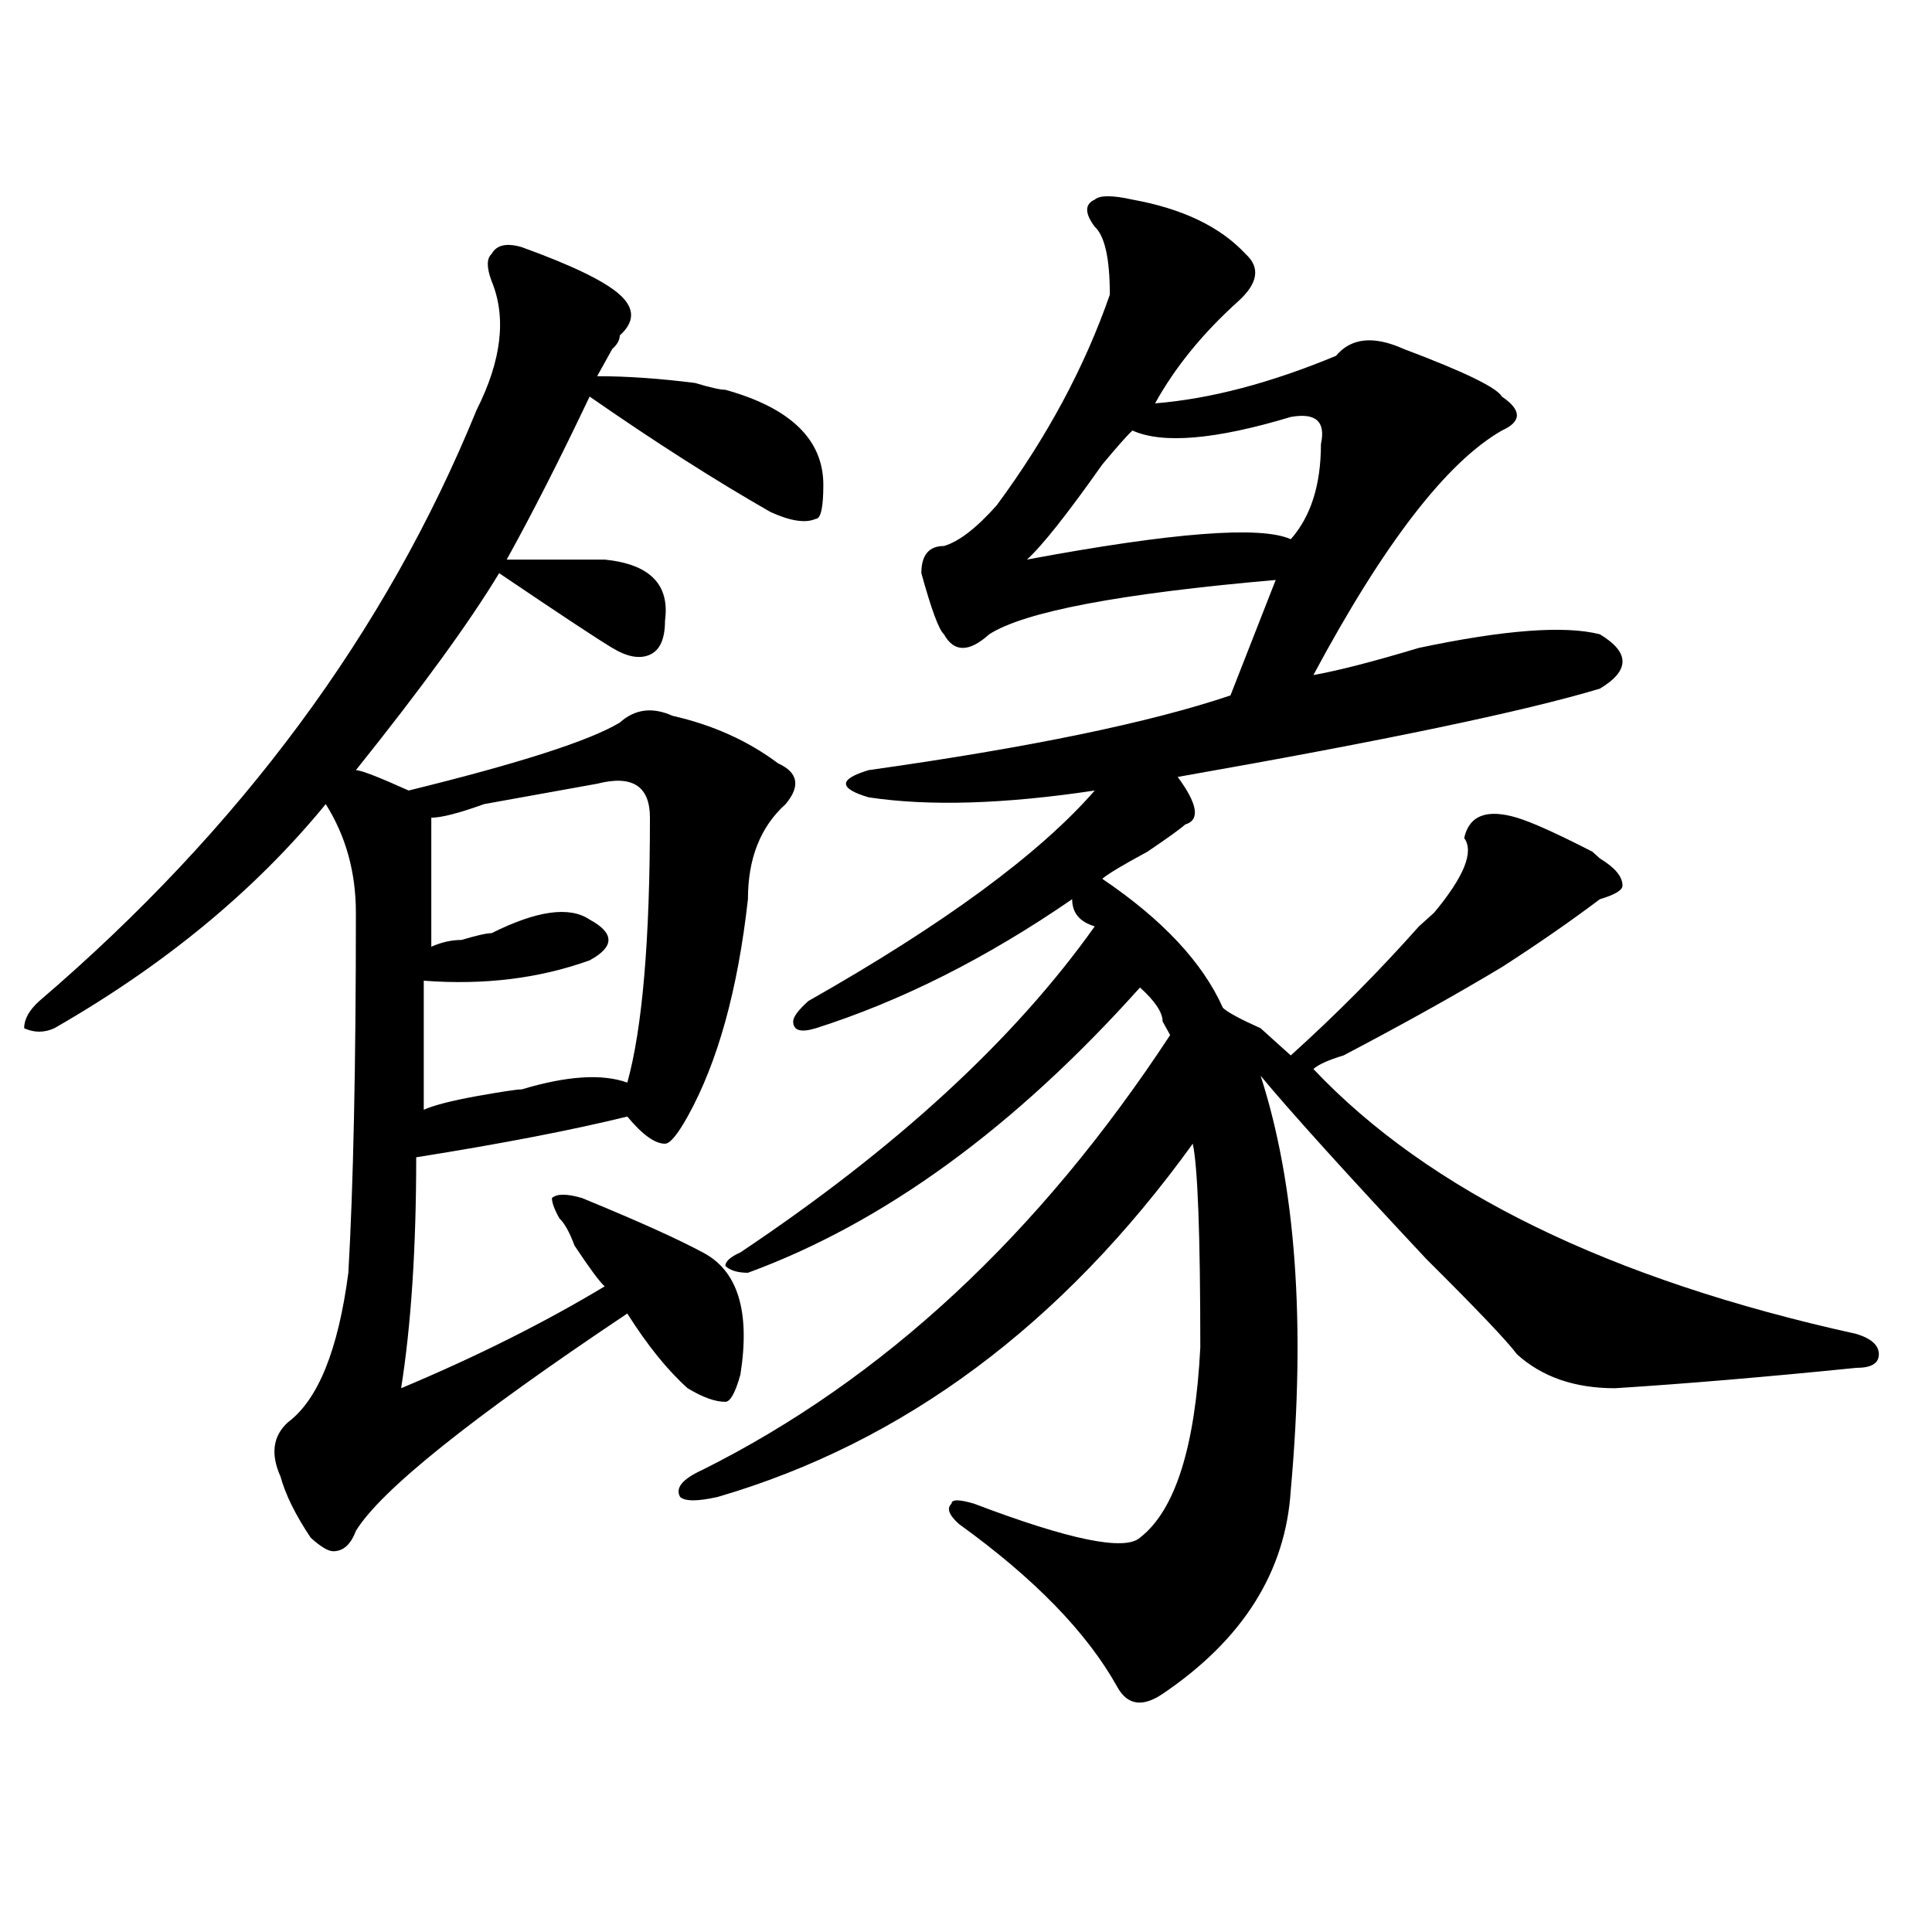 <?xml version="1.0" encoding="utf-8"?>
<!-- Generator: Adobe Illustrator 16.0.0, SVG Export Plug-In . SVG Version: 6.00 Build 0)  -->
<!DOCTYPE svg PUBLIC "-//W3C//DTD SVG 1.1//EN" "http://www.w3.org/Graphics/SVG/1.1/DTD/svg11.dtd">
<svg version="1.1" id="图层_1" xmlns="http://www.w3.org/2000/svg" xmlns:xlink="http://www.w3.org/1999/xlink" x="0px" y="0px"
	 width="1000px" height="1000px" viewBox="0 0 1000 1000" enable-background="new 0 0 1000 1000" xml:space="preserve">
<path d="M270.066,127.922c25.975,9.394,42.926,17.578,50.73,24.609s7.805,14.063,0,21.094c0,2.362-1.342,4.724-3.902,7.031
	c-2.622,4.724-5.244,9.394-7.805,14.063c15.609,0,32.499,1.208,50.73,3.516c7.805,2.362,12.987,3.516,15.609,3.516
	c33.779,9.394,50.73,25.817,50.73,49.219c0,11.755-1.342,17.578-3.902,17.578c-5.244,2.362-13.049,1.208-23.414-3.516
	c-28.658-16.37-59.877-36.31-93.656-59.766c-15.609,32.849-29.938,60.974-42.926,84.375c18.17,0,35.121,0,50.73,0
	c23.414,2.362,33.779,12.909,31.219,31.641c0,9.394-2.622,15.271-7.805,17.578c-5.244,2.362-11.707,1.208-19.512-3.516
	c-7.805-4.669-27.316-17.578-58.535-38.672c-15.609,25.817-40.365,59.766-74.145,101.953c2.561,0,11.707,3.516,27.316,10.547
	c57.193-14.063,93.656-25.763,109.266-35.156c7.805-7.031,16.89-8.185,27.316-3.516c20.792,4.724,39.023,12.909,54.633,24.609
	c10.365,4.724,11.707,11.755,3.902,21.094c-13.049,11.755-19.512,28.125-19.512,49.219c-5.244,46.911-15.609,84.375-31.219,112.5
	c-5.244,9.394-9.146,14.063-11.707,14.063c-5.244,0-11.707-4.669-19.512-14.063c-28.658,7.031-65.06,14.063-109.266,21.094
	c0,46.911-2.622,86.737-7.805,119.531c39.023-16.37,74.145-33.948,105.363-52.734c-2.622-2.308-7.805-9.339-15.609-21.094
	c-2.622-7.031-5.244-11.7-7.805-14.063c-2.622-4.669-3.902-8.185-3.902-10.547c2.561-2.308,7.805-2.308,15.609,0
	c28.597,11.755,49.389,21.094,62.438,28.125c18.17,9.394,24.694,30.487,19.512,63.281c-2.622,9.394-5.244,14.063-7.805,14.063
	c-5.244,0-11.707-2.308-19.512-7.031c-10.427-9.339-20.854-22.247-31.219-38.672c-80.669,53.942-127.497,91.406-140.484,112.5
	c-2.622,7.031-6.524,10.547-11.707,10.547c-2.622,0-6.524-2.308-11.707-7.031c-7.805-11.7-13.049-22.247-15.609-31.641
	c-5.244-11.7-3.902-21.094,3.902-28.125c15.609-11.7,25.975-37.464,31.219-77.344c2.561-44.495,3.902-106.622,3.902-186.328
	c0-21.094-5.244-39.825-15.609-56.25c-36.463,44.55-83.291,83.222-140.484,116.016c-5.244,2.362-10.427,2.362-15.609,0
	c0-4.669,2.561-9.339,7.805-14.063c104.021-89.044,179.508-190.997,226.336-305.859c12.987-25.763,15.609-48.011,7.805-66.797
	c-2.622-7.031-2.622-11.7,0-14.063C257.018,126.769,262.262,125.614,270.066,127.922z M309.09,405.656
	c-13.049,2.362-32.561,5.878-58.535,10.547c-13.049,4.724-22.134,7.031-27.316,7.031c0,21.094,0,43.396,0,66.797
	c5.183-2.308,10.365-3.516,15.609-3.516c7.805-2.308,12.987-3.516,15.609-3.516c23.414-11.7,40.304-14.063,50.73-7.031
	c12.987,7.031,12.987,14.063,0,21.094c-26.036,9.394-54.633,12.909-85.852,10.547c0,32.849,0,55.097,0,66.797
	c5.183-2.308,14.268-4.669,27.316-7.031c12.987-2.308,20.792-3.516,23.414-3.516c23.414-7.031,41.584-8.185,54.633-3.516
	c7.805-28.125,11.707-73.828,11.707-137.109C336.406,406.864,327.26,400.987,309.09,405.656z M586.156,103.313
	c25.975,4.724,45.486,14.063,58.535,28.125c7.805,7.031,6.463,15.271-3.902,24.609c-18.231,16.425-32.561,34.003-42.926,52.734
	c28.597-2.308,59.815-10.547,93.656-24.609c7.805-9.339,19.512-10.547,35.121-3.516c31.219,11.755,48.108,19.94,50.73,24.609
	c10.365,7.031,10.365,12.909,0,17.578c-28.658,16.425-61.157,58.612-97.559,126.563c12.987-2.308,31.219-7.031,54.633-14.063
	c44.206-9.339,75.425-11.7,93.656-7.031c15.609,9.394,15.609,18.786,0,28.125c-39.023,11.755-111.888,26.972-218.531,45.703
	c10.365,14.063,11.707,22.302,3.902,24.609c-2.622,2.362-9.146,7.031-19.512,14.063c-13.049,7.031-20.854,11.755-23.414,14.063
	c31.219,21.094,52.011,43.396,62.438,66.797c2.561,2.362,9.085,5.878,19.512,10.547c7.805,7.031,12.987,11.755,15.609,14.063
	c23.414-21.094,45.486-43.341,66.34-66.797c2.561-2.308,5.183-4.669,7.805-7.031c15.609-18.731,20.792-31.641,15.609-38.672
	c2.561-11.7,11.707-15.216,27.316-10.547c7.805,2.362,20.792,8.239,39.023,17.578l3.902,3.516
	c7.805,4.724,11.707,9.394,11.707,14.063c0,2.362-3.902,4.724-11.707,7.031c-15.609,11.755-32.561,23.456-50.73,35.156
	c-23.414,14.063-50.73,29.333-81.949,45.703c-7.805,2.362-13.049,4.724-15.609,7.031c59.815,63.281,153.472,108.984,280.969,137.109
	c7.805,2.362,11.707,5.878,11.707,10.547c0,4.724-3.902,7.031-11.707,7.031c-46.828,4.724-88.474,8.239-124.875,10.547
	c-20.854,0-37.743-5.823-50.73-17.578c-5.244-7.031-20.854-23.401-46.828-49.219c-41.646-44.495-70.242-76.136-85.852-94.922
	c18.17,56.25,23.414,127.771,15.609,214.453c-2.622,42.188-24.756,77.344-66.34,105.469c-10.427,7.031-18.231,5.822-23.414-3.516
	c-15.609-28.125-42.926-56.25-81.949-84.375c-5.244-4.669-6.524-8.185-3.902-10.547c0-2.308,3.902-2.308,11.707,0
	c49.389,18.786,78.047,24.609,85.852,17.578c18.17-14.063,28.597-46.856,31.219-98.438c0-58.558-1.342-93.714-3.902-105.469
	c-67.682,93.769-149.631,154.688-245.848,182.813c-10.427,2.362-16.951,2.362-19.512,0c-2.622-4.669,1.28-9.339,11.707-14.063
	c93.656-46.856,174.264-121.839,241.945-225l-3.902-7.031c0-4.669-3.902-10.547-11.707-17.578
	c-65.06,72.675-132.68,121.894-202.922,147.656c-5.244,0-9.146-1.153-11.707-3.516c0-2.308,2.561-4.669,7.805-7.031
	c80.607-53.888,141.765-110.138,183.41-168.75c-7.805-2.308-11.707-7.031-11.707-14.063c-44.268,30.487-88.474,52.734-132.68,66.797
	c-7.805,2.362-11.707,1.208-11.707-3.516c0-2.308,2.561-5.823,7.805-10.547c70.242-39.825,119.631-76.136,148.289-108.984
	c-46.828,7.031-85.852,8.239-117.07,3.516c-7.805-2.308-11.707-4.669-11.707-7.031c0-2.308,3.902-4.669,11.707-7.031
	c83.229-11.7,145.667-24.609,187.313-38.672l23.414-59.766c-80.669,7.031-130.119,16.425-148.289,28.125
	c-10.427,9.394-18.231,9.394-23.414,0c-2.622-2.308-6.524-12.854-11.707-31.641c0-9.339,3.902-14.063,11.707-14.063
	c7.805-2.308,16.89-9.339,27.316-21.094c25.975-35.156,45.486-71.466,58.535-108.984c0-18.731-2.622-30.433-7.805-35.156
	c-5.244-7.031-5.244-11.7,0-14.063C569.205,101.005,575.729,101.005,586.156,103.313z M668.105,215.813
	c-39.023,11.755-66.34,14.063-81.949,7.031c-2.622,2.362-7.805,8.239-15.609,17.578c-18.231,25.817-31.219,42.188-39.023,49.219
	c75.425-14.063,120.973-17.578,136.582-10.547c10.365-11.7,15.609-28.125,15.609-49.219
	C686.275,218.175,681.093,213.505,668.105,215.813z"/>
</svg>
